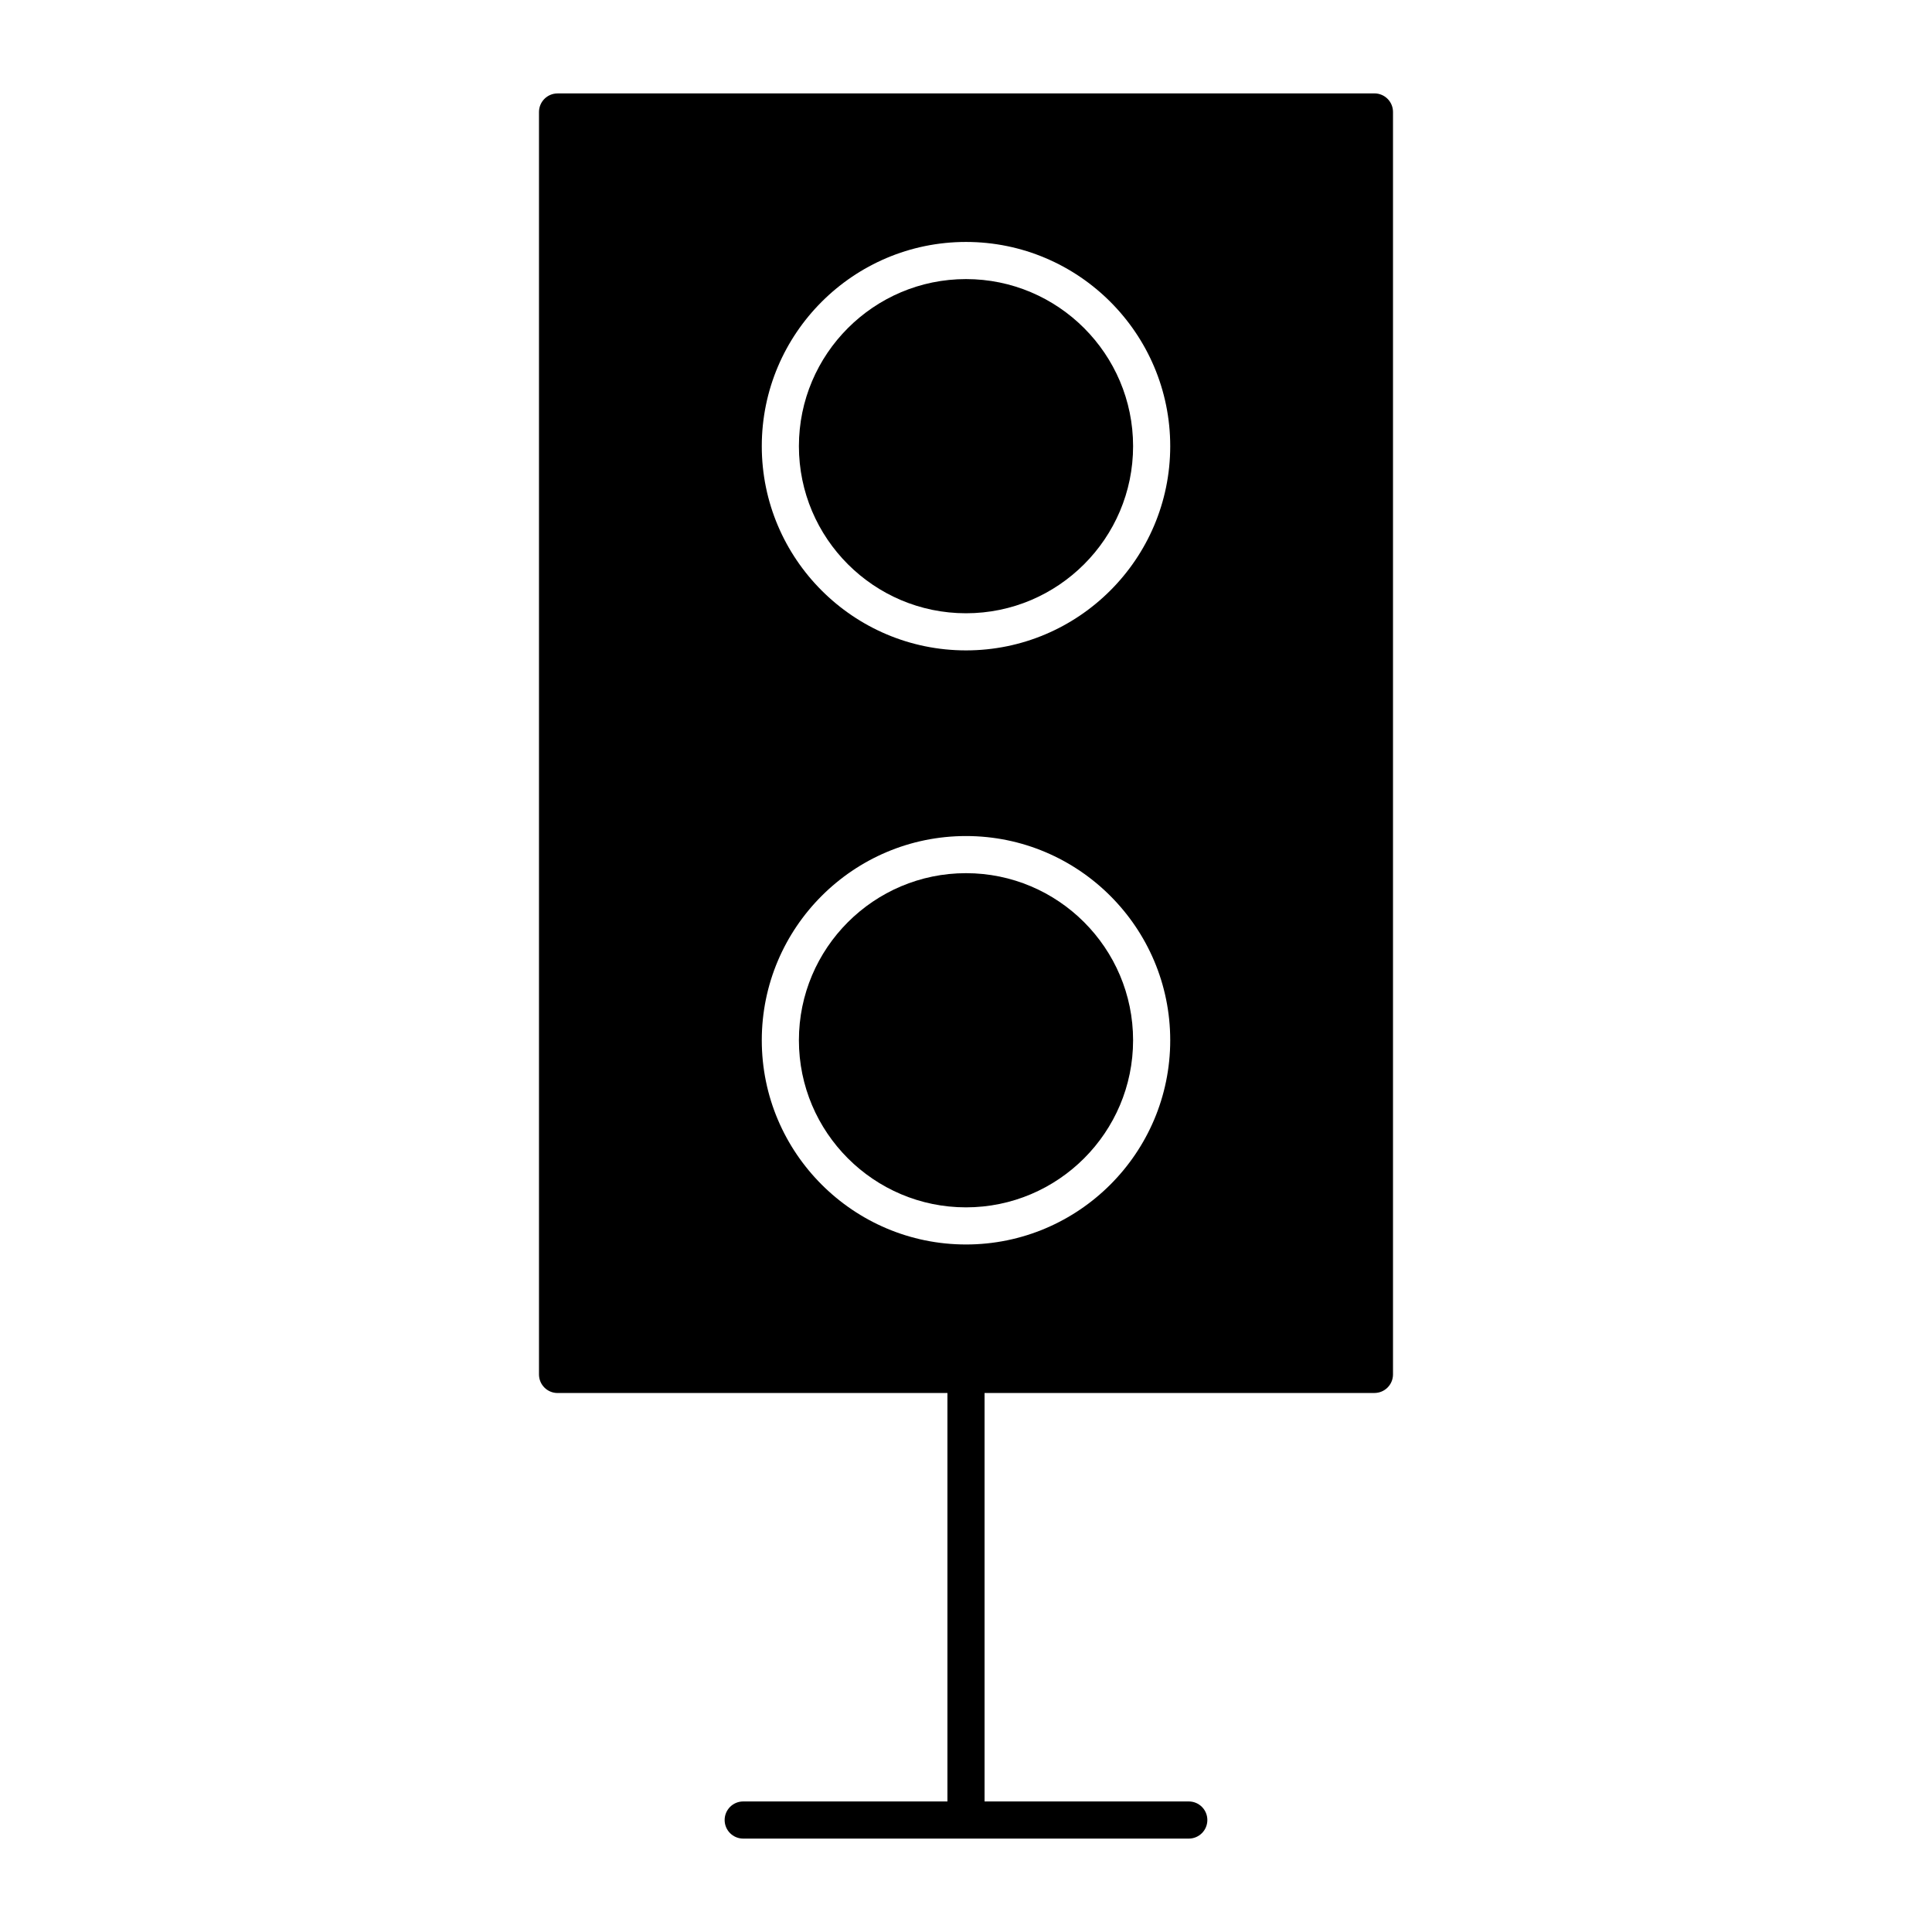 <?xml version="1.0" encoding="UTF-8"?>
<!-- Uploaded to: SVG Repo, www.svgrepo.com, Generator: SVG Repo Mixer Tools -->
<svg fill="#000000" width="800px" height="800px" version="1.1" viewBox="144 144 512 512" xmlns="http://www.w3.org/2000/svg">
 <g>
  <path d="m444.28 419.68c0-24.418-19.863-44.281-44.281-44.281-24.418 0-44.281 19.863-44.281 44.281 0 24.418 19.863 44.281 44.281 44.281 24.418-0.004 44.281-19.867 44.281-44.281z"/>
  <path d="m400 217.96c-24.418 0-44.281 19.863-44.281 44.281s19.863 44.281 44.281 44.281 44.281-19.863 44.281-44.281c-0.004-24.418-19.867-44.281-44.281-44.281z"/>
  <path d="m508.24 168.76h-216.48c-2.719 0-4.922 2.203-4.922 4.922v334.56c0 2.719 2.203 4.922 4.922 4.922h103.32v108.24h-54.121c-2.719 0-4.922 2.203-4.922 4.922s2.203 4.922 4.922 4.922h118.08c2.719 0 4.922-2.203 4.922-4.922s-2.203-4.922-4.922-4.922h-54.121v-108.25h103.32c2.719 0 4.922-2.203 4.922-4.922v-334.56c0-2.719-2.203-4.922-4.922-4.922zm-162.36 250.92c0-29.844 24.277-54.121 54.121-54.121s54.121 24.277 54.121 54.121-24.277 54.121-54.121 54.121c-29.844-0.004-54.121-24.281-54.121-54.121zm54.121-103.32c-29.844 0-54.121-24.277-54.121-54.121s24.277-54.121 54.121-54.121 54.121 24.277 54.121 54.121c-0.004 29.84-24.281 54.121-54.121 54.121z"/>
 </g>
</svg>